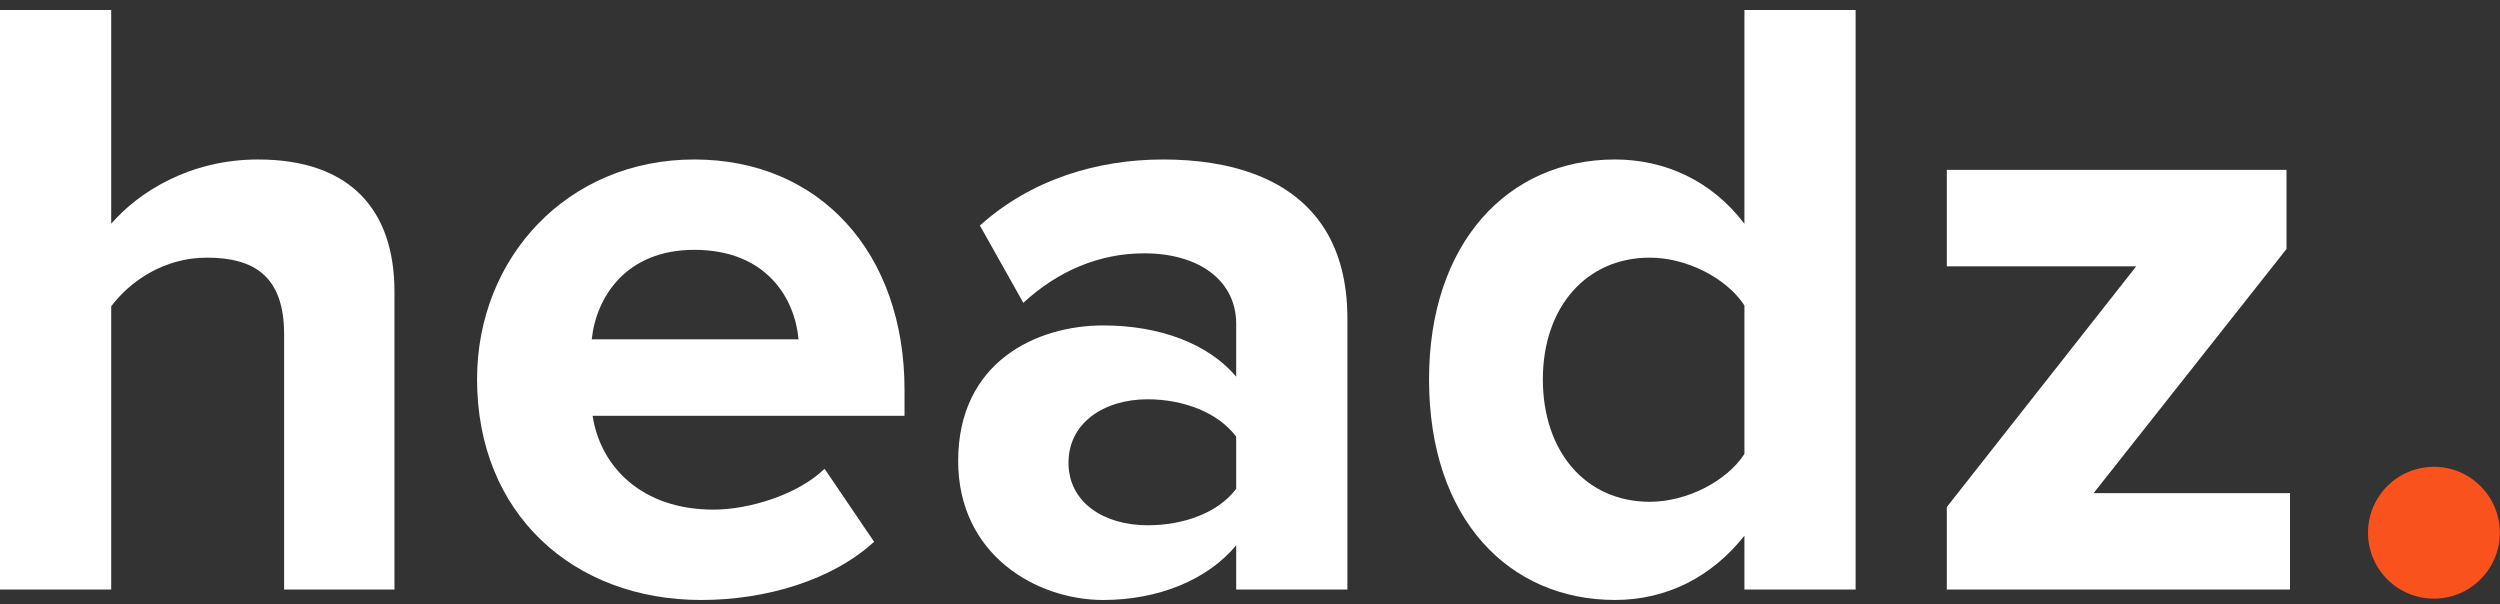 <?xml version="1.0" encoding="UTF-8"?> <svg xmlns="http://www.w3.org/2000/svg" width="120" height="29" viewBox="0 0 120 29" fill="none"><rect x="0" y="0" width="120" height="29" fill="#333333" stroke="none"/> <g clip-path="url(#clip0_1041_18116)"> <path d="M18.934 28.298V13.994C18.934 10.073 16.807 7.655 12.386 7.655C9.091 7.655 6.631 9.239 5.338 10.741V0.481H0V28.298H5.338V14.702C6.214 13.535 7.84 12.367 9.926 12.367C12.178 12.367 13.637 13.243 13.637 16.037V28.298H18.934Z" fill="white"></path> <path d="M33.658 28.799C36.786 28.799 39.956 27.84 41.957 26.005L39.58 22.502C38.287 23.753 35.952 24.462 34.242 24.462C30.822 24.462 28.821 22.418 28.445 19.958H43.417V18.707C43.417 12.159 39.372 7.655 33.325 7.655C27.236 7.655 22.899 12.368 22.899 18.206C22.899 24.671 27.528 28.799 33.658 28.799ZM38.329 16.288H28.404C28.612 14.286 30.03 11.992 33.325 11.992C36.828 11.992 38.162 14.37 38.329 16.288Z" fill="white"></path> <path d="M64.675 28.299V15.287C64.675 13.513 64.281 12.11 63.6 11.017C62.058 8.539 59.046 7.655 55.834 7.655C52.664 7.655 49.495 8.614 47.035 10.825L49.12 14.536C50.788 12.993 52.789 12.159 54.916 12.159C57.586 12.159 59.337 13.494 59.337 15.537V18.081C58.003 16.497 55.667 15.621 52.956 15.621C49.745 15.621 45.992 17.372 45.992 22.127C45.992 26.631 49.745 28.799 52.956 28.799C55.584 28.799 57.961 27.84 59.337 26.172V28.299H64.675ZM55.083 25.213C52.998 25.213 51.288 24.128 51.288 22.21C51.288 20.292 52.998 19.166 55.083 19.166C56.793 19.166 58.461 19.791 59.337 20.959V23.461C58.461 24.629 56.793 25.213 55.083 25.213Z" fill="white"></path> <path d="M89.07 28.298V0.481H83.732V10.741C82.148 8.655 79.896 7.655 77.519 7.655C72.389 7.655 68.594 11.658 68.594 18.206C68.594 24.962 72.472 28.798 77.519 28.798C79.979 28.798 82.148 27.714 83.732 25.712V28.298H89.07ZM79.187 24.086C76.142 24.086 74.057 21.709 74.057 18.206C74.057 14.744 76.142 12.367 79.187 12.367C80.938 12.367 82.857 13.326 83.732 14.661V21.792C82.857 23.127 80.938 24.086 79.187 24.086Z" fill="white"></path> <path d="M109.92 28.298V23.669H100.495L109.753 11.95V8.155H93.447V12.784H102.538L93.447 24.336V28.298H109.92Z" fill="white"></path> <path d="M119.992 25.571C119.992 27.318 118.574 28.735 116.828 28.735C115.08 28.735 113.664 27.318 113.664 25.571C113.664 23.824 115.08 22.407 116.828 22.407C118.574 22.407 119.992 23.824 119.992 25.571Z" fill="#F9521D"></path> </g> <defs> <clipPath id="clip0_1041_18116"> <rect width="120" height="28.364" fill="white" transform="translate(0 0.481)"></rect> </clipPath> </defs> </svg> 